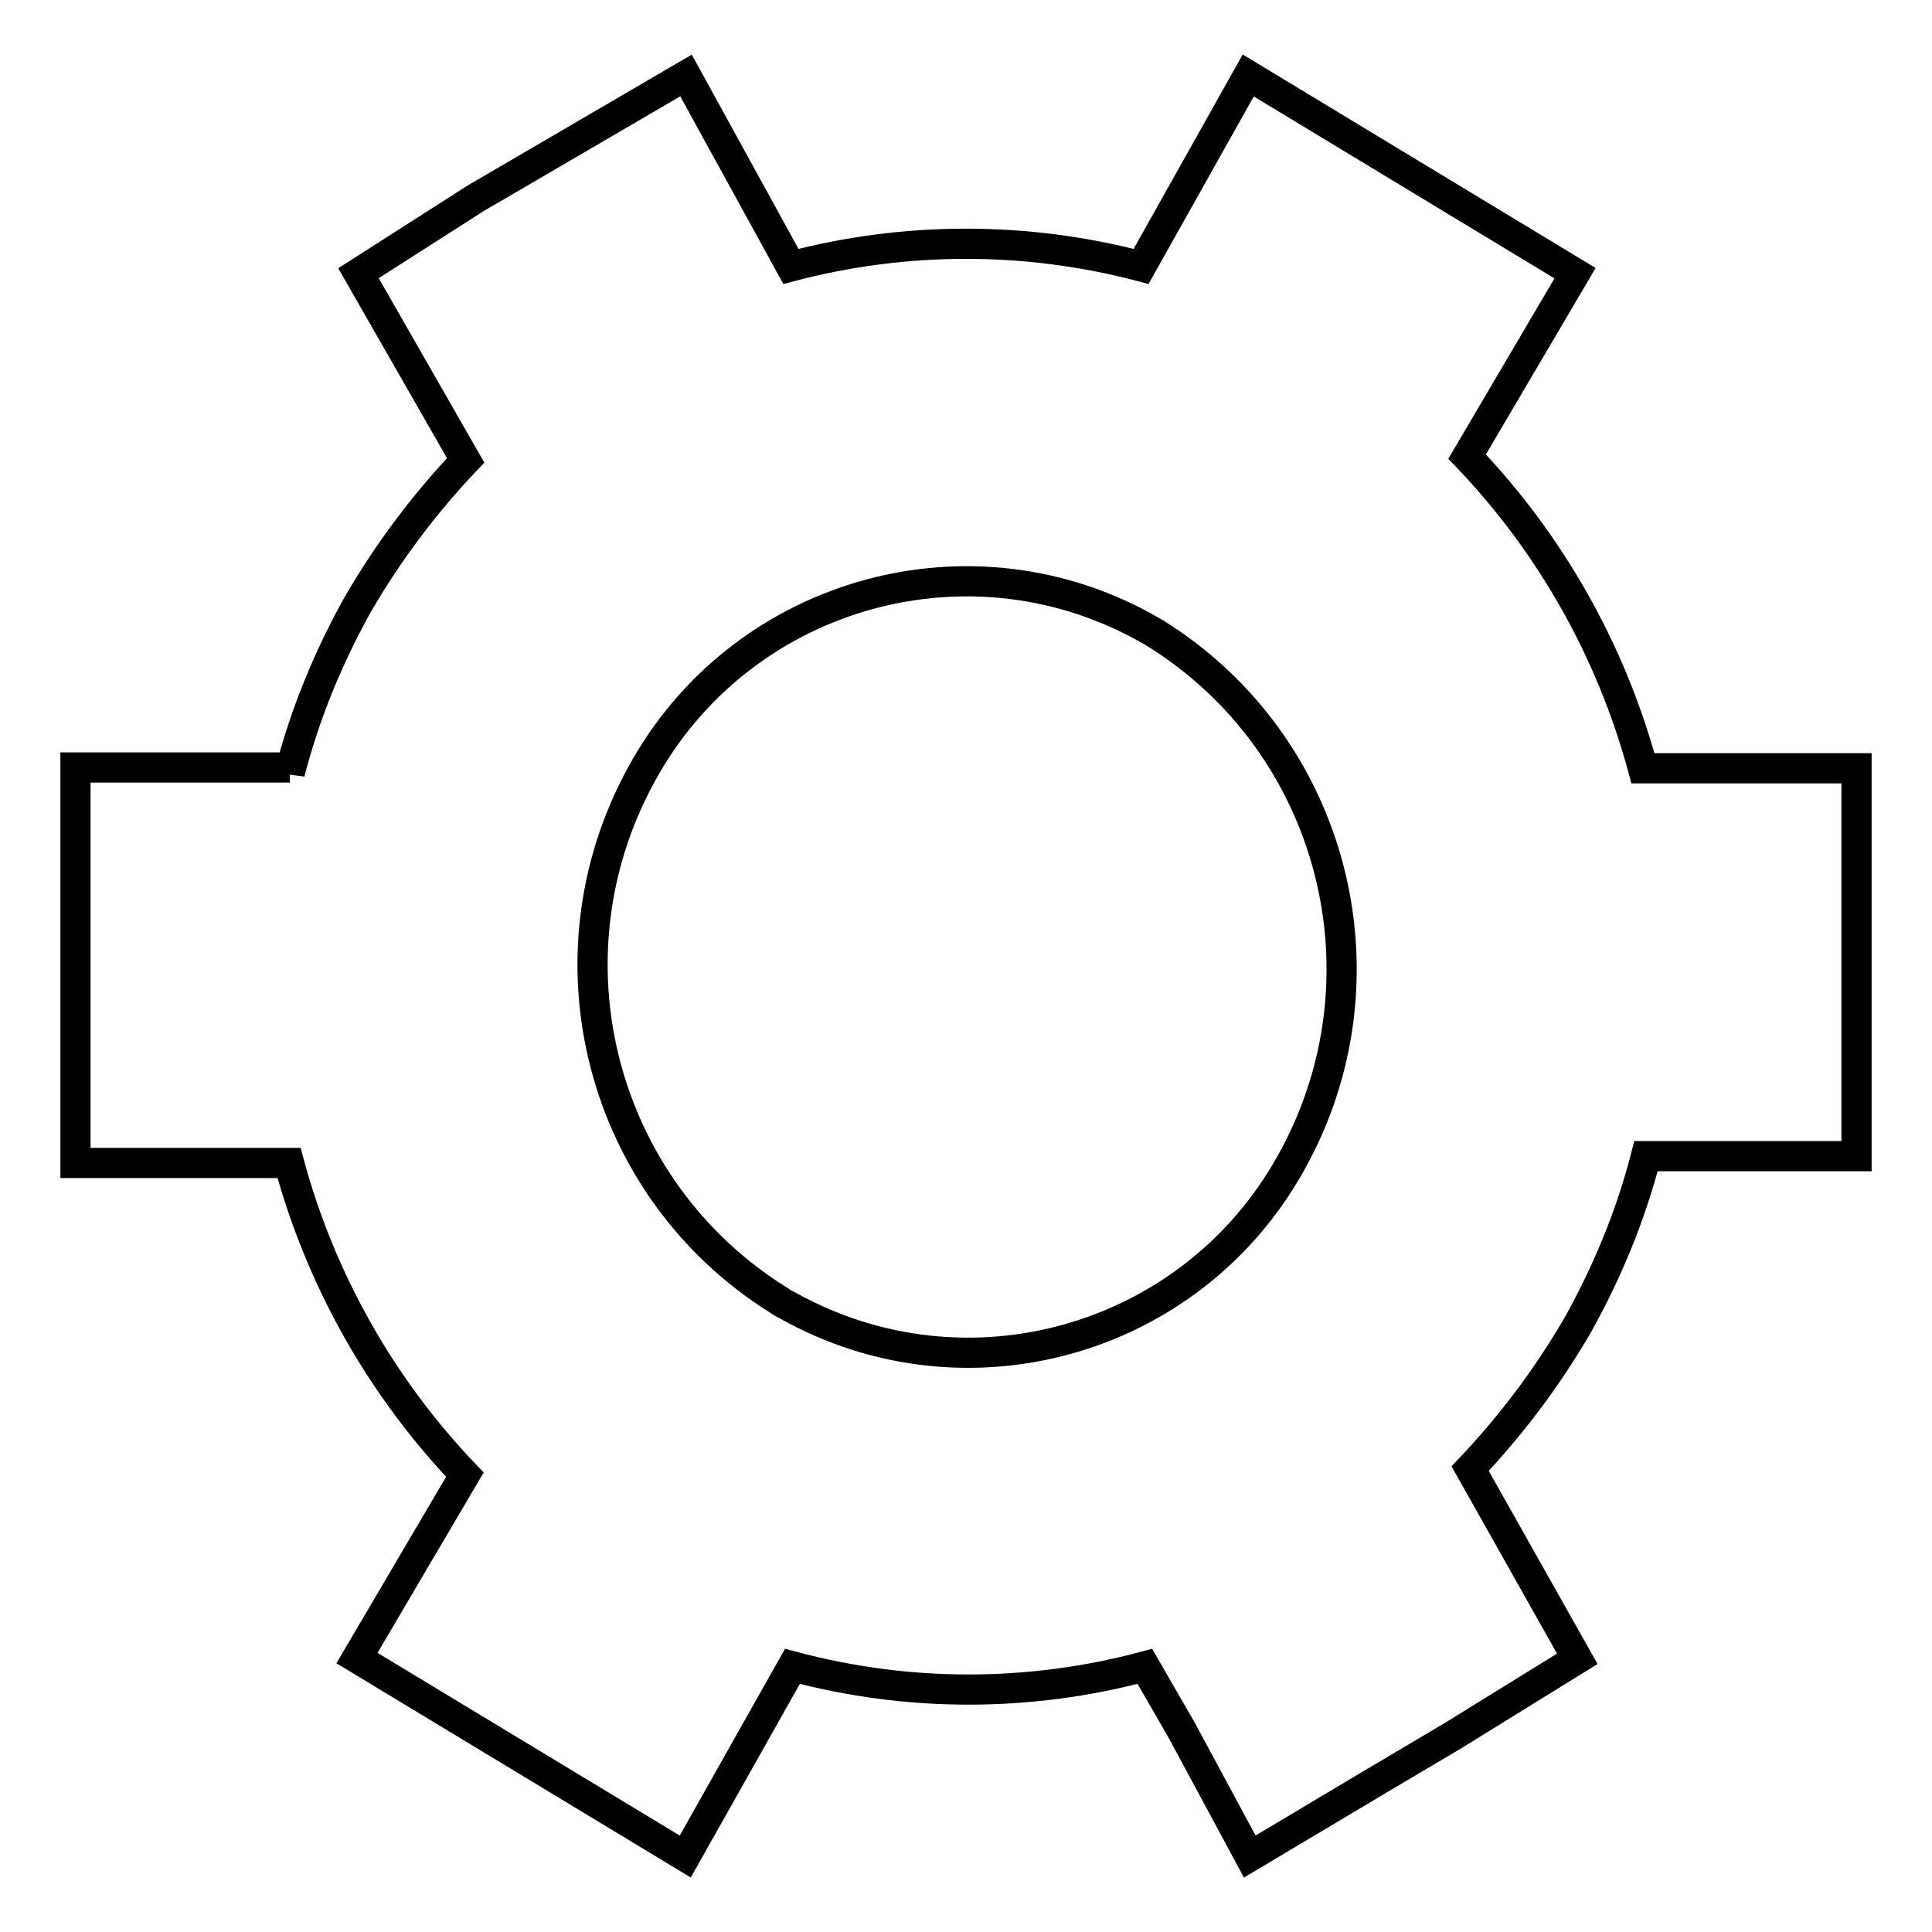 <?xml version="1.0" encoding="utf-8"?>
<!-- Svg Vector Icons : http://www.onlinewebfonts.com/icon -->
<!DOCTYPE svg PUBLIC "-//W3C//DTD SVG 1.1//EN" "http://www.w3.org/Graphics/SVG/1.1/DTD/svg11.dtd">
<svg version="1.1" xmlns="http://www.w3.org/2000/svg" xmlns:xlink="http://www.w3.org/1999/xlink" x="0px" y="0px" viewBox="0 0 256 256" enable-background="new 0 0 256 256" xml:space="preserve">
<g> <path stroke-width="4" fill-opacity="0" stroke="#000000"  d="M246,134.4v-32.6h-28.3c-4.2-15.5-12.2-29.7-23.3-41.3l14.3-24.3L165.4,10l-14.2,25.3 c-15.2-4-31.2-4-46.4,0L90.9,10L64.7,25.3l-1.4,0.8L47.5,36.2L61.7,61c-5.5,5.8-10.3,12.2-14.3,19.1c-3.9,7-7,14.5-9,22.3v-0.7H10 v52.4h28.3c4.2,15.5,12.2,29.7,23.3,41.3l-14.3,24.3L90.8,246l14.2-25.2c15.3,4.1,31.4,4.1,46.7,0l4.9,8.5l9,16.7l16.1-9.6 l10.8-6.4l16.5-10.2l-14.2-25.2c5.5-5.8,10.3-12.2,14.3-19.1c3.9-7,7-14.5,9-22.3H246V134.4z M103.2,172.3 C79.6,157.6,71.6,127,85,102.6c12.9-23.7,42.6-32.5,66.3-19.7c0.5,0.3,1.1,0.6,1.6,0.9c24,14.8,31.9,45.9,18.1,70.4 c-13.2,23.6-43,32-66.6,18.8C104,172.8,103.6,172.6,103.2,172.3z"/></g>
</svg>